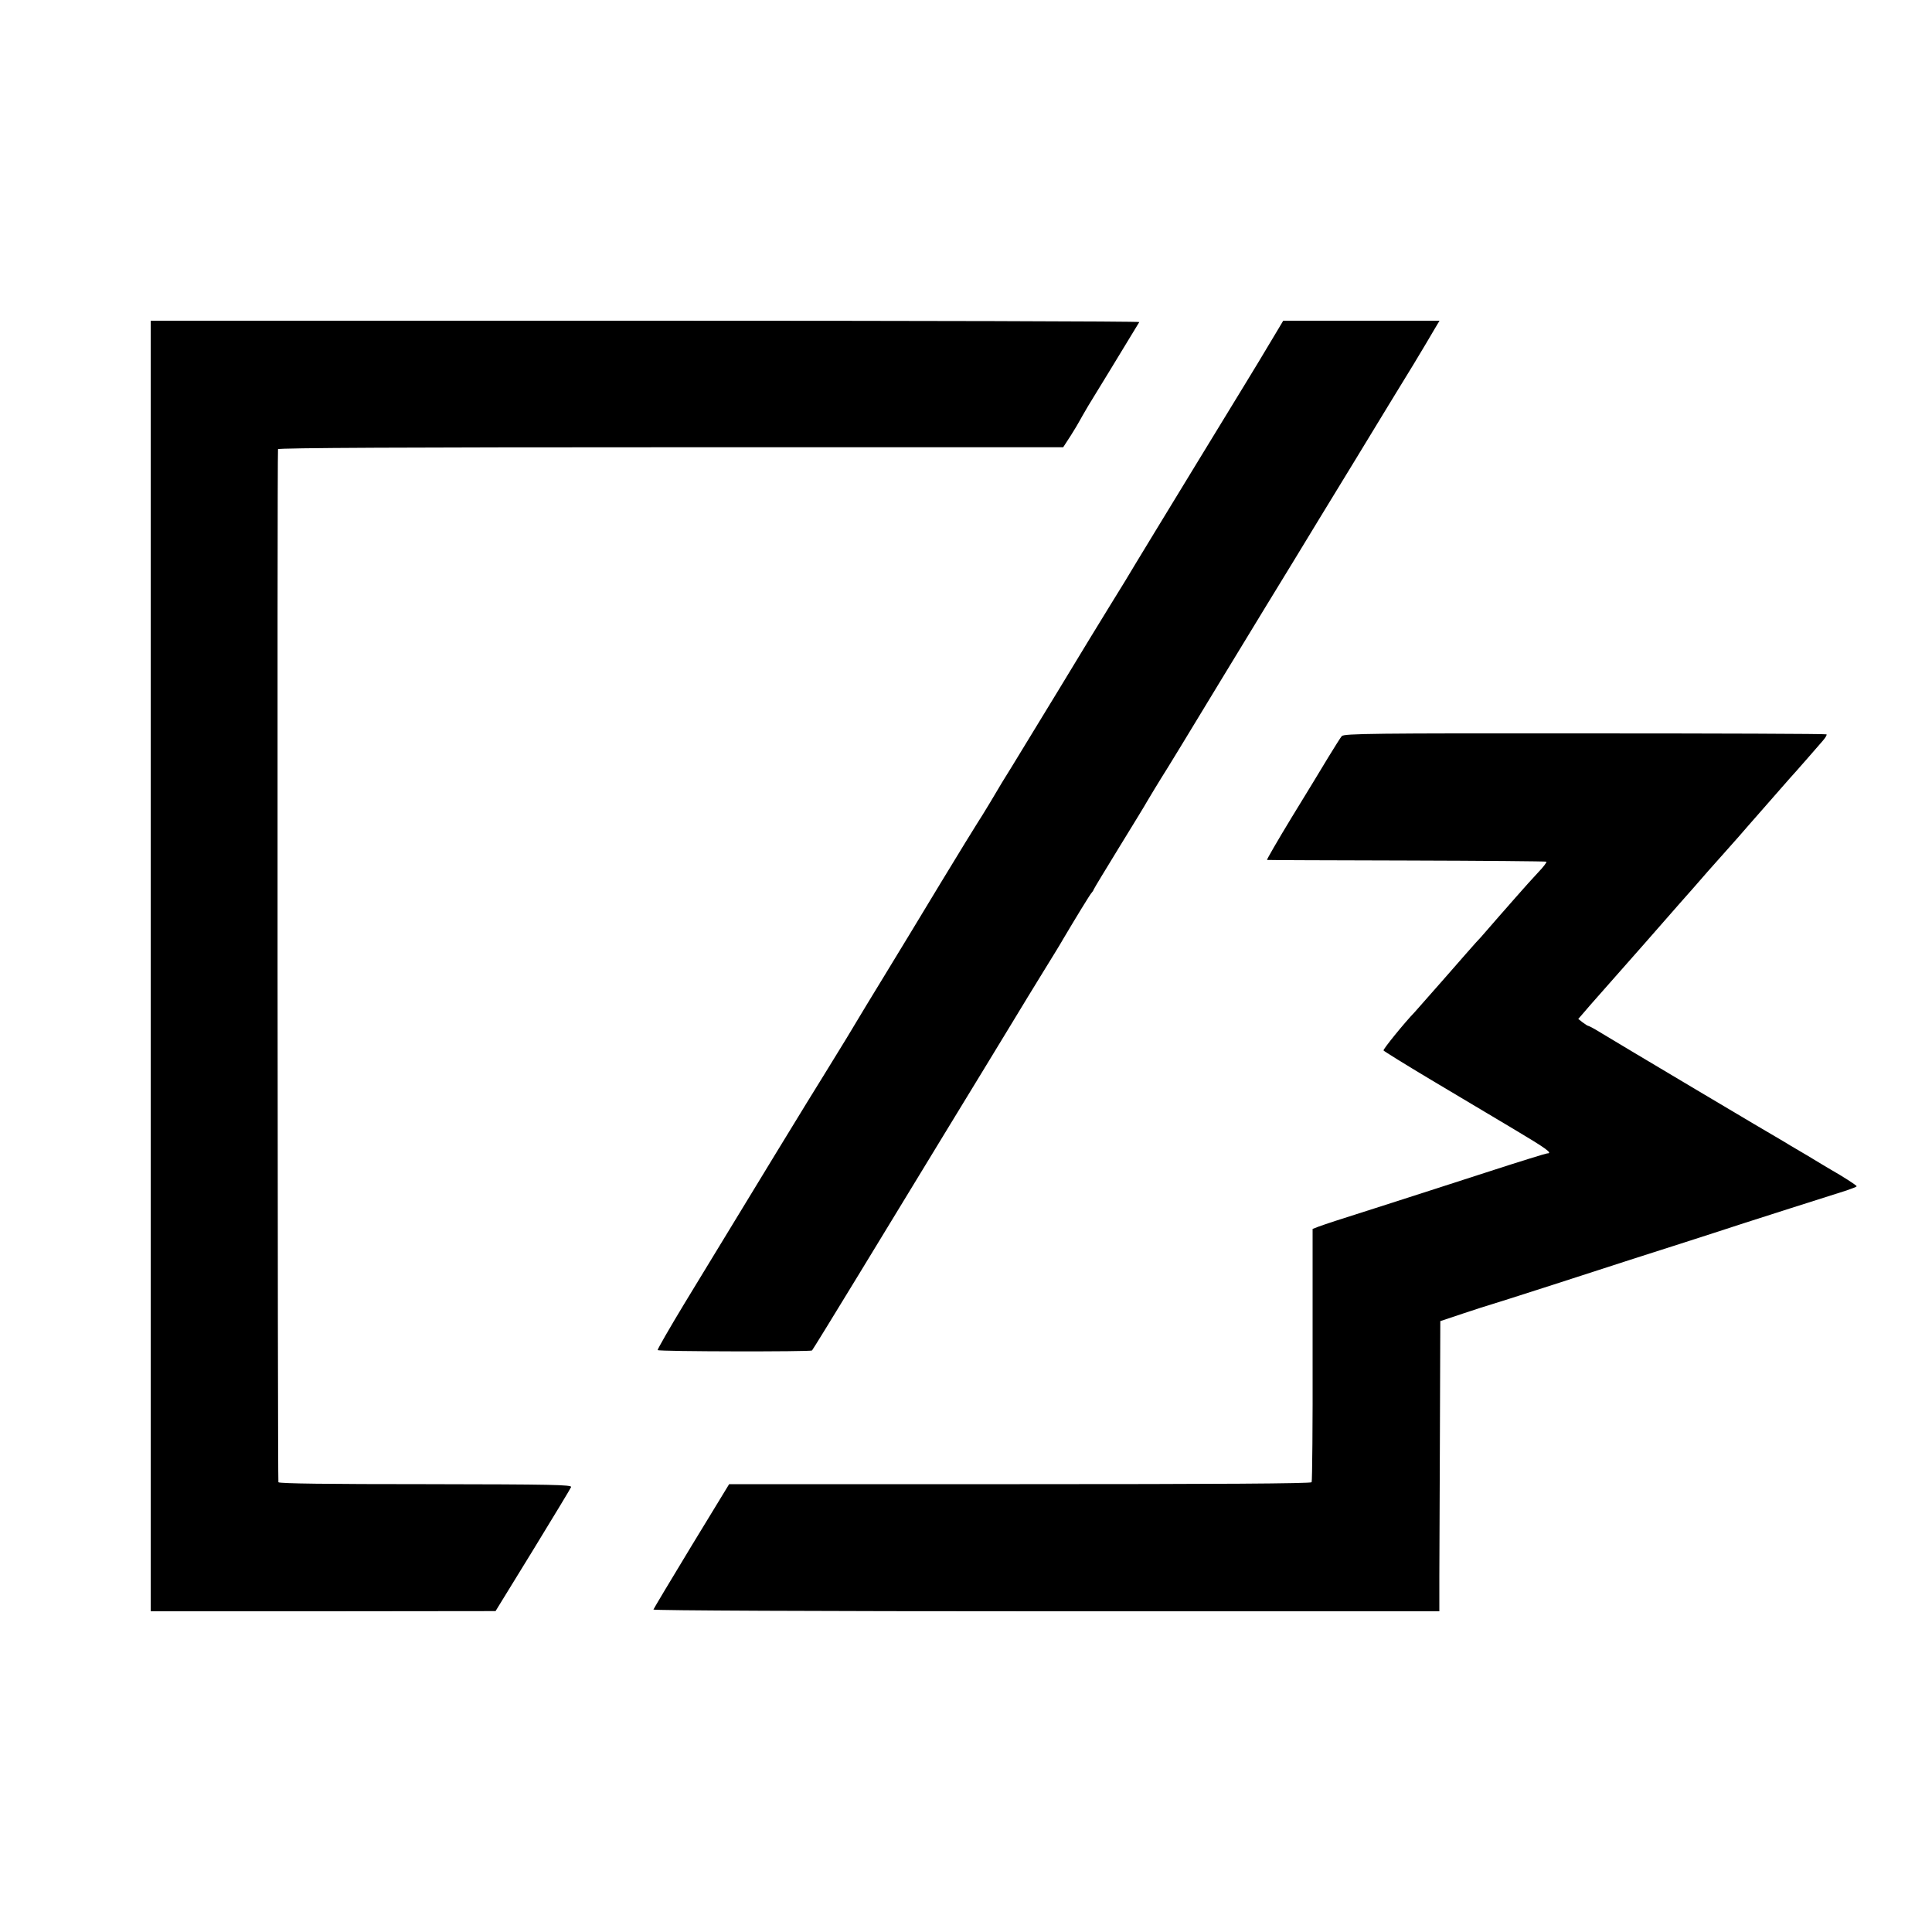 <?xml version="1.0" standalone="no"?>
<!DOCTYPE svg PUBLIC "-//W3C//DTD SVG 20010904//EN"
 "http://www.w3.org/TR/2001/REC-SVG-20010904/DTD/svg10.dtd">
<svg version="1.0" xmlns="http://www.w3.org/2000/svg"
 width="1000pt" height="1000pt" viewBox="0 0 1000 1000"
 preserveAspectRatio="xMidYMid meet">
<g transform="translate(0,1000) scale(0.1,-0.1)"
fill="#000000" stroke="none">
<path d="M780 5000 l0 -3340 893 0 892 1 193 314 c105 172 195 320 198 328 4
12 -95 14 -752 15 -504 0 -758 3 -763 10 -4 8 -7 5296 -2 5347 1 7 686 10
2033 10 l2031 0 39 60 c21 33 41 67 45 75 4 8 25 44 46 80 30 48 193 316 264
433 2 4 -1148 7 -2556 7 l-2561 0 0 -3340z"/>
<path d="M6599 8268 c-24 -40 -48 -80 -54 -90 -5 -10 -156 -257 -335 -550
-179 -293 -329 -540 -335 -550 -23 -39 -72 -120 -130 -213 -34 -55 -154 -251
-265 -435 -112 -184 -222 -364 -244 -400 -46 -74 -47 -75 -112 -185 -26 -44
-56 -91 -65 -105 -9 -14 -95 -153 -190 -310 -95 -157 -220 -364 -279 -460 -59
-96 -153 -251 -209 -345 -57 -93 -114 -186 -126 -205 -17 -25 -435 -710 -556
-910 -5 -8 -74 -122 -154 -253 -80 -132 -143 -242 -141 -245 5 -8 793 -9 799
-2 3 3 111 178 240 390 129 212 340 558 469 770 129 212 275 450 323 530 48
80 123 202 166 272 43 70 89 144 101 166 61 103 143 238 149 242 3 3 8 10 10
16 2 6 63 106 134 222 72 117 135 220 140 230 19 32 58 97 80 132 13 19 150
244 305 500 156 256 324 533 375 615 50 83 193 317 317 520 124 204 261 429
305 500 43 72 91 151 106 178 l28 47 -404 0 -405 0 -43 -72z"/>
<path d="M6945 6190 c-7 -8 -38 -58 -70 -110 -31 -52 -117 -193 -190 -312 -73
-120 -130 -219 -127 -219 4 -1 330 -2 724 -3 394 -1 719 -4 722 -6 3 -3 -16
-28 -42 -55 -26 -28 -79 -86 -117 -130 -39 -44 -74 -85 -80 -91 -5 -6 -32 -37
-60 -69 -27 -32 -57 -65 -66 -74 -8 -9 -80 -90 -159 -181 -80 -91 -150 -170
-156 -177 -56 -58 -165 -193 -163 -200 2 -4 112 -72 244 -151 132 -79 324
-193 428 -255 173 -103 206 -127 175 -127 -6 0 -142 -42 -302 -94 -160 -52
-406 -131 -546 -176 -262 -83 -290 -93 -338 -110 l-28 -11 0 -650 c1 -358 -2
-656 -5 -661 -5 -7 -491 -10 -1511 -10 l-1504 0 -195 -320 c-107 -176 -195
-324 -197 -329 -2 -5 851 -9 2032 -9 l2036 0 0 178 c0 97 2 435 3 751 l2 573
120 40 c66 22 125 41 130 42 14 3 617 197 735 236 30 10 143 46 250 80 107 34
260 84 340 110 124 40 325 104 527 168 29 10 53 19 53 22 0 5 -77 54 -132 85
-10 6 -66 39 -125 75 -60 35 -117 69 -128 76 -28 15 -850 504 -930 553 -37 23
-70 41 -74 41 -3 0 -16 8 -29 18 l-23 18 21 24 c12 14 31 36 43 50 151 171
257 291 278 315 25 29 52 59 185 211 34 38 99 112 144 164 46 52 86 97 89 100
3 3 35 39 71 80 36 41 69 80 75 86 11 12 28 32 135 154 41 47 79 90 85 96 15
17 110 125 139 159 14 16 23 31 20 34 -2 3 -565 5 -1250 5 -1095 1 -1247 -1
-1259 -14z"/>
</g>
</svg>

